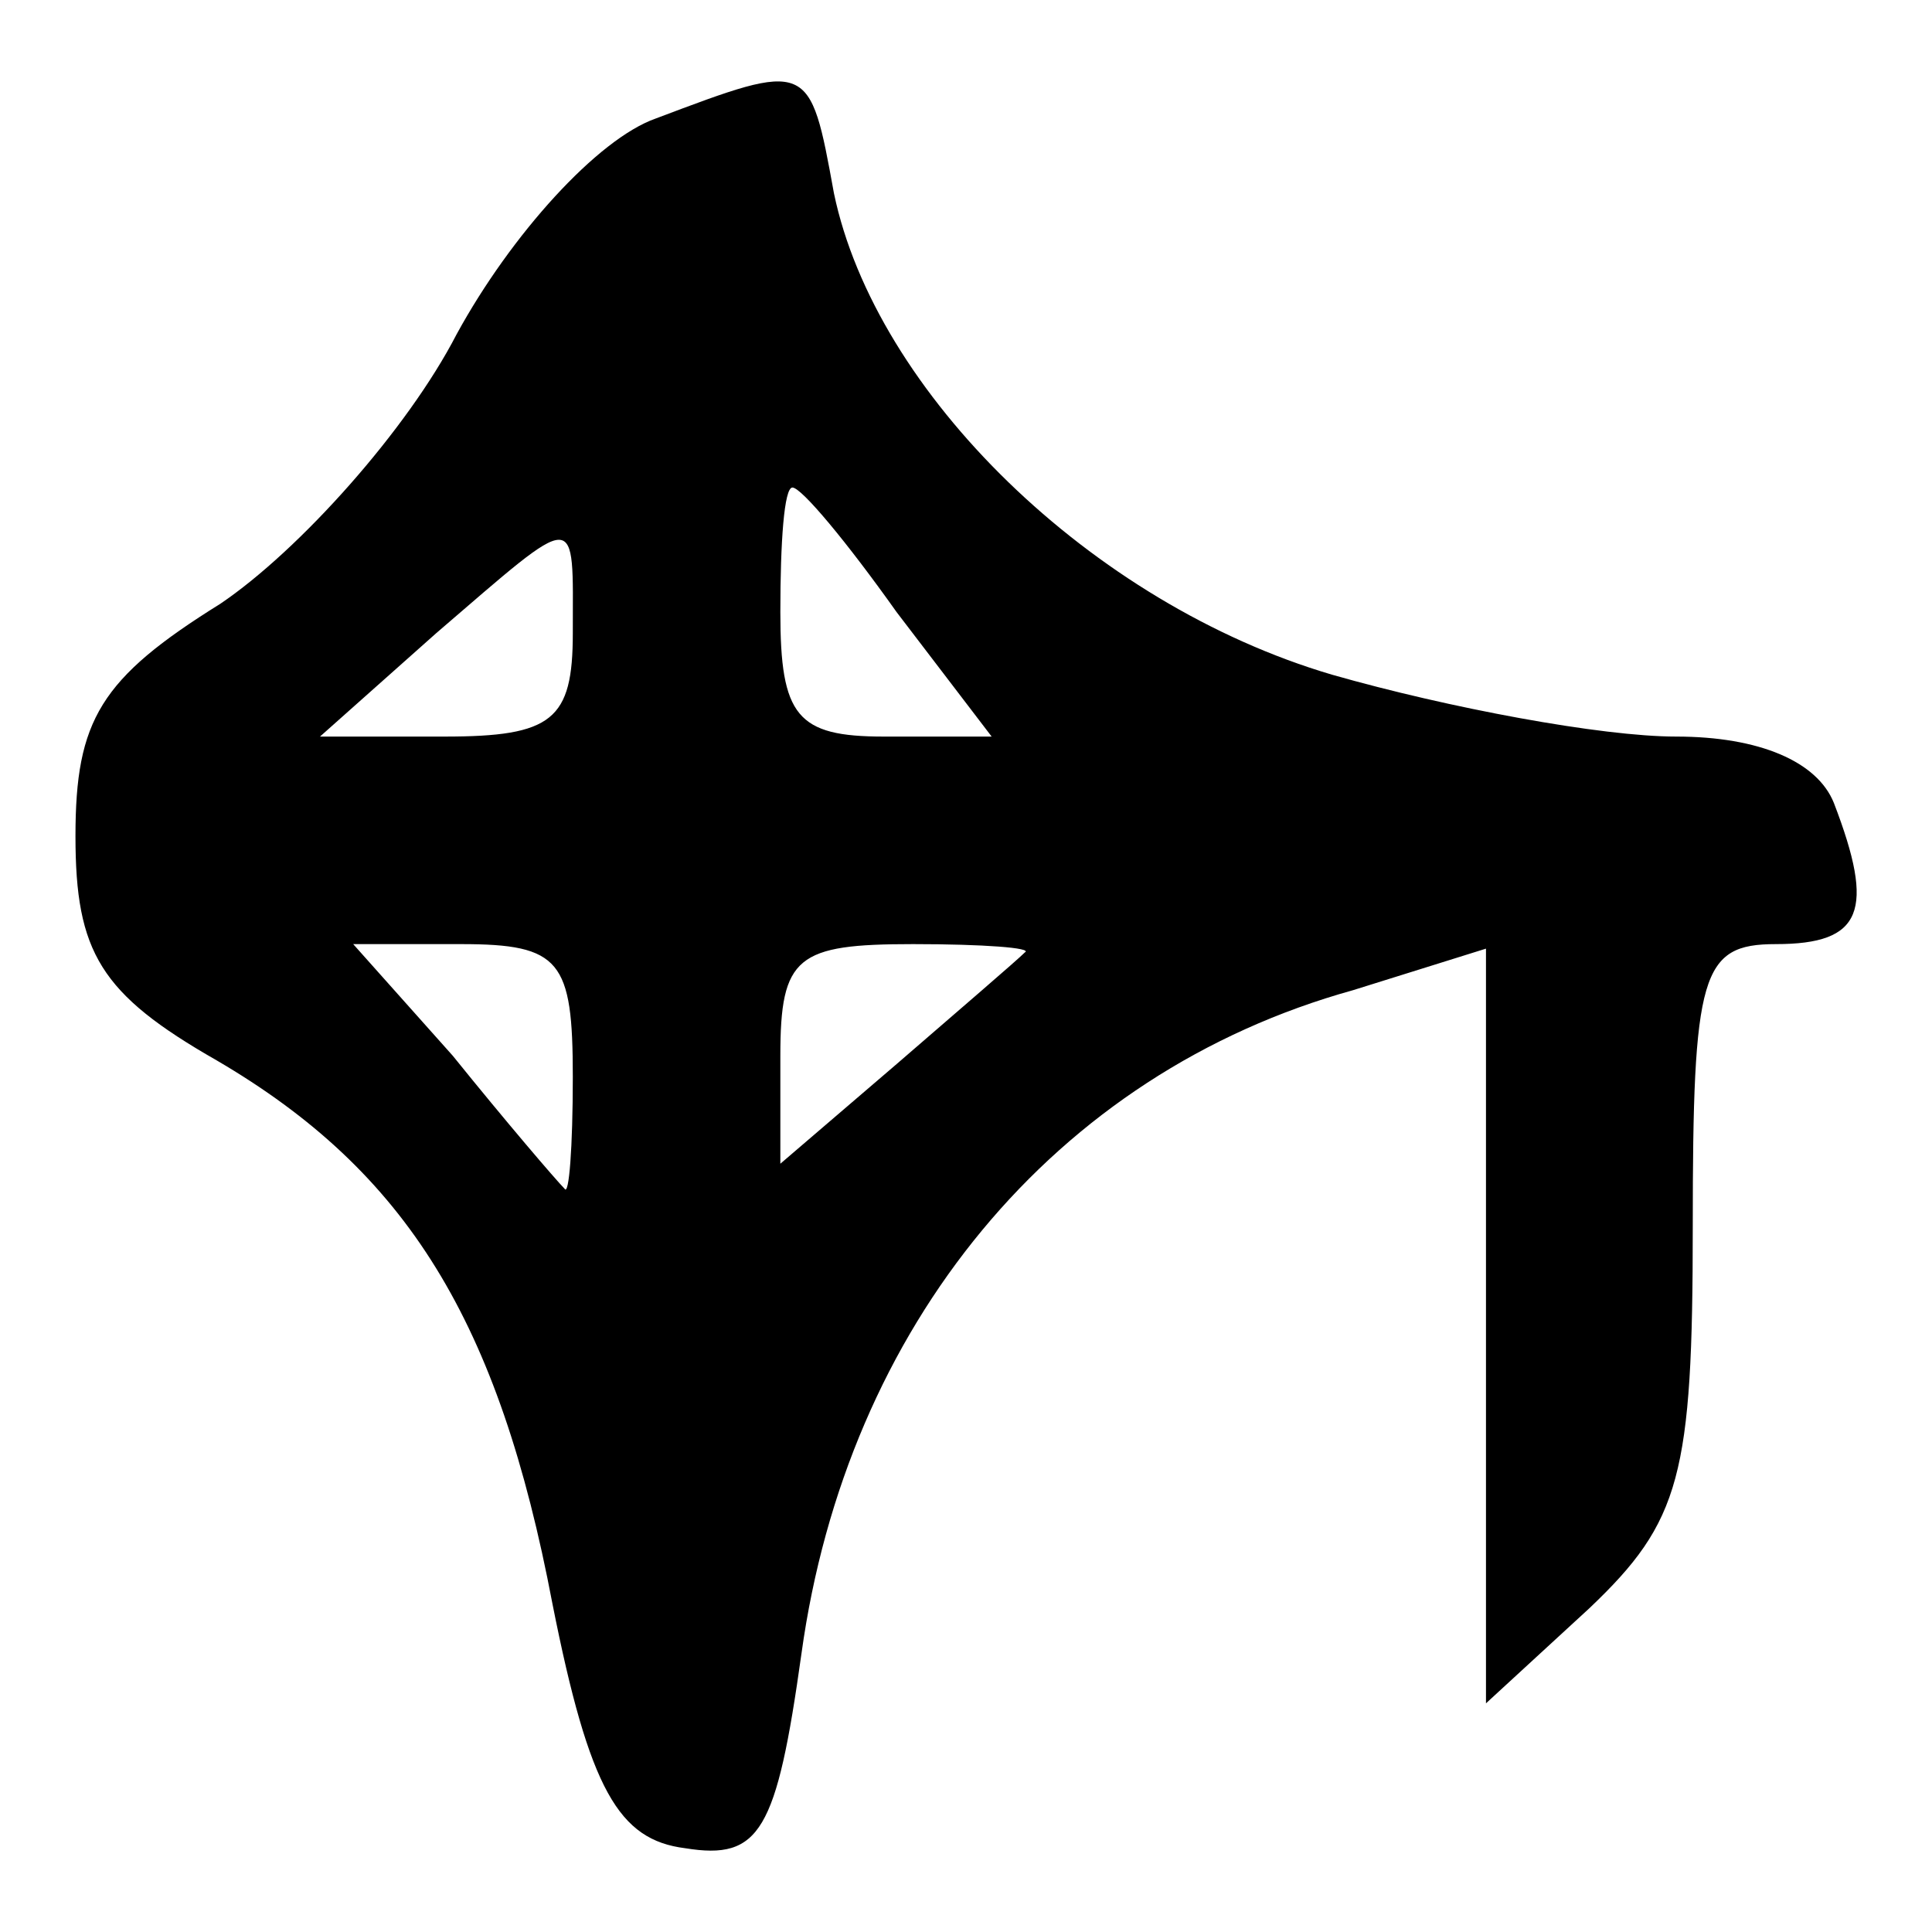 <?xml version="1.0" encoding="utf-8"?>
<!-- Svg Vector Icons : http://www.onlinewebfonts.com/icon -->
<!DOCTYPE svg PUBLIC "-//W3C//DTD SVG 1.1//EN" "http://www.w3.org/Graphics/SVG/1.1/DTD/svg11.dtd">
<svg version="1.1" xmlns="http://www.w3.org/2000/svg" xmlns:xlink="http://www.w3.org/1999/xlink" x="0px" y="0px" viewBox="0 0 256 256" enable-background="new 0 0 256 256" xml:space="preserve">
<g><g><g><path fill="#000000" d="M86.9,15.7c-7.7,2.7-19.2,15.4-26.4,28.6C54,56.9,39.7,72.9,29.2,80C13.3,89.9,10,95.4,10,110.8c0,15.4,3.3,20.9,18.7,29.7c25.3,14.8,37.4,34.6,44.5,72c4.9,24.7,8.8,31.3,17.6,32.4c9.9,1.6,12.1-2.2,15.4-25.8c6-43.4,33.5-76.9,73.1-87.9l17.6-5.5v50v50l13.7-12.6c12.1-11.5,13.7-17.6,13.7-50.6c0-33.5,1.1-37.4,11-37.4c11.5,0,13.2-4.4,7.7-18.7c-2.2-5.5-9.9-8.8-20.9-8.8c-9.9,0-30.2-3.8-45.6-8.2C144.6,80,116,52,110.5,25.6C107.3,8,107.3,8,86.9,15.7z M118.8,81.1l12.6,16.5h-14.3c-11.5,0-13.7-2.7-13.7-16.5c0-9.3,0.5-16.5,1.6-16.5C106.2,64.6,112.2,71.8,118.8,81.1z M75.9,83.9c0,11.5-2.7,13.7-17,13.7H42.4l15.4-13.7C77,67.4,75.9,67.4,75.9,83.9z M75.9,142.7c0,9.3-0.5,15.9-1.1,14.8c-1.1-1.1-7.7-8.8-14.8-17.6l-13.2-14.8h14.3C74.3,125.1,75.9,127.3,75.9,142.7z M135.8,126.2c-1.1,1.1-8.8,7.7-17,14.8l-15.4,13.2v-14.3c0-13.2,2.2-14.8,17.6-14.8C130.3,125.1,136.9,125.6,135.8,126.2z"/></g></g></g>
</svg>